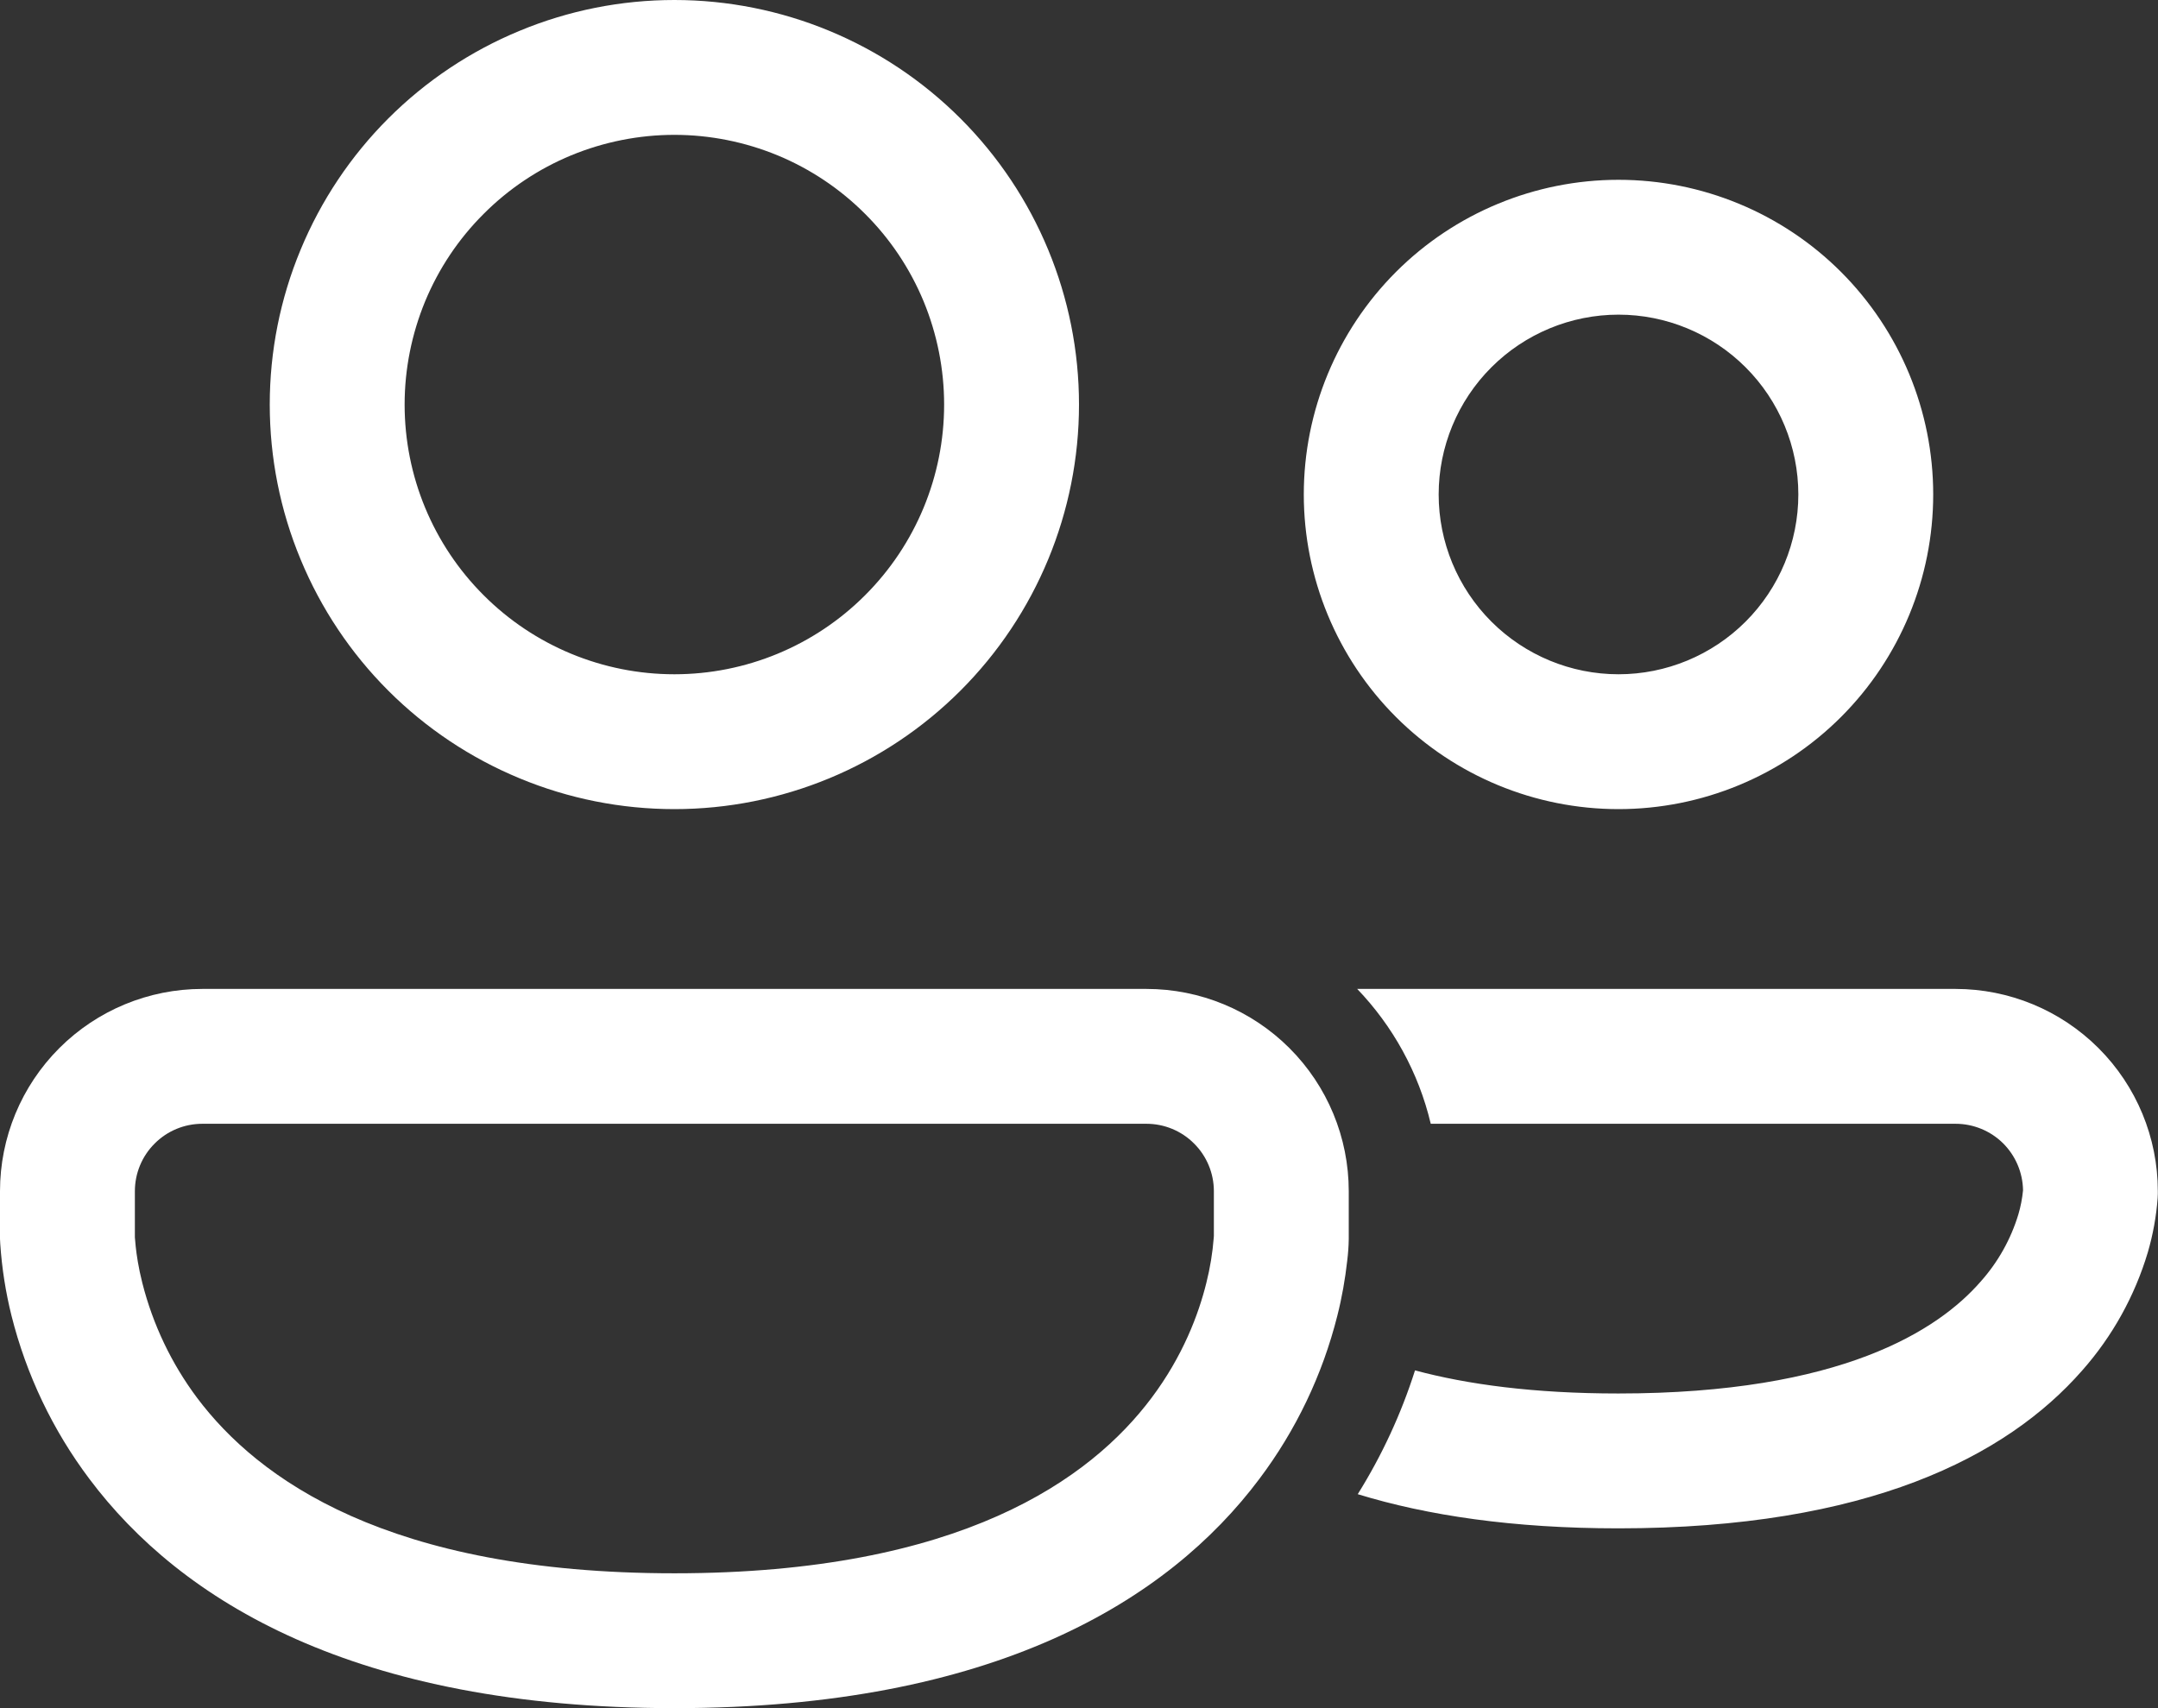 <?xml version="1.0" encoding="UTF-8"?> <svg xmlns="http://www.w3.org/2000/svg" width="24" height="19" viewBox="0 0 24 19" fill="none"><rect x="0" y="0" width="24" height="19" fill="#333333" stroke="none"/> <path d="M7.5 0C6.909 -1.24533e-08 6.324 0.116 5.778 0.343C5.232 0.569 4.736 0.9 4.318 1.318C3.9 1.736 3.569 2.232 3.343 2.778C3.116 3.324 3 3.909 3 4.5C3 5.091 3.116 5.676 3.343 6.222C3.569 6.768 3.9 7.264 4.318 7.682C4.736 8.1 5.232 8.431 5.778 8.657C6.324 8.884 6.909 9 7.5 9C8.693 9 9.838 8.526 10.682 7.682C11.526 6.838 12 5.693 12 4.5C12 3.307 11.526 2.162 10.682 1.318C9.838 0.474 8.693 2.51506e-08 7.5 0V0ZM4.5 4.5C4.5 4.106 4.578 3.716 4.728 3.352C4.879 2.988 5.1 2.657 5.379 2.379C5.657 2.1 5.988 1.879 6.352 1.728C6.716 1.578 7.106 1.5 7.5 1.5C7.894 1.5 8.284 1.578 8.648 1.728C9.012 1.879 9.343 2.1 9.621 2.379C9.9 2.657 10.121 2.988 10.272 3.352C10.422 3.716 10.5 4.106 10.5 4.5C10.5 5.296 10.184 6.059 9.621 6.621C9.059 7.184 8.296 7.5 7.5 7.5C6.704 7.5 5.941 7.184 5.379 6.621C4.816 6.059 4.5 5.296 4.5 4.5V4.5ZM18 2C17.072 2 16.181 2.369 15.525 3.025C14.869 3.682 14.5 4.572 14.5 5.5C14.5 6.428 14.869 7.319 15.525 7.975C16.181 8.631 17.072 9 18 9C18.928 9 19.819 8.631 20.475 7.975C21.131 7.319 21.5 6.428 21.5 5.5C21.5 4.572 21.131 3.682 20.475 3.025C19.819 2.369 18.928 2 18 2V2ZM16 5.5C16 4.97 16.211 4.461 16.586 4.086C16.961 3.711 17.47 3.5 18 3.5C18.53 3.5 19.039 3.711 19.414 4.086C19.789 4.461 20 4.97 20 5.5C20 6.03 19.789 6.539 19.414 6.914C19.039 7.289 18.53 7.5 18 7.5C17.47 7.5 16.961 7.289 16.586 6.914C16.211 6.539 16 6.03 16 5.5ZM0 13.25C0 12.653 0.237 12.081 0.659 11.659C1.081 11.237 1.653 11 2.25 11H12.75C13.347 11 13.919 11.237 14.341 11.659C14.763 12.081 15 12.653 15 13.25V13.781C14.999 13.862 14.993 13.943 14.983 14.023C14.96 14.229 14.924 14.434 14.873 14.635C14.708 15.292 14.413 15.909 14.006 16.45C12.992 17.803 11.058 19 7.5 19C3.942 19 2.008 17.803 0.994 16.45C0.587 15.909 0.293 15.292 0.128 14.635C0.063 14.374 0.021 14.107 0.003 13.838C0.002 13.819 0.001 13.8 0 13.781V13.25ZM1.5 13.745V13.763L1.509 13.863C1.519 13.957 1.539 14.098 1.583 14.271C1.7 14.733 1.907 15.168 2.193 15.55C2.867 16.447 4.308 17.5 7.5 17.5C10.692 17.5 12.133 16.447 12.806 15.55C13.156 15.084 13.33 14.618 13.416 14.271C13.458 14.104 13.486 13.934 13.499 13.763L13.5 13.745V13.25C13.5 13.051 13.421 12.86 13.28 12.72C13.14 12.579 12.949 12.5 12.75 12.5H2.25C2.051 12.5 1.86 12.579 1.72 12.72C1.579 12.86 1.5 13.051 1.5 13.25V13.745V13.745ZM15.1 16.62C15.873 16.857 16.827 17 17.998 17C20.768 17 22.316 16.204 23.157 15.244C23.493 14.864 23.742 14.415 23.887 13.929C23.944 13.733 23.981 13.531 23.996 13.327L23.998 13.28V13.25C23.998 12.653 23.761 12.081 23.339 11.659C22.917 11.237 22.345 11 21.748 11H15.094C15.488 11.411 15.776 11.926 15.912 12.5H21.749C21.946 12.5 22.136 12.578 22.276 12.716C22.416 12.855 22.496 13.043 22.499 13.24C22.49 13.331 22.473 13.421 22.447 13.508C22.363 13.785 22.22 14.04 22.027 14.256C21.556 14.796 20.48 15.5 17.998 15.5C17.057 15.5 16.318 15.399 15.737 15.243C15.583 15.727 15.369 16.189 15.1 16.62V16.62Z" fill="white"></path> </svg> 